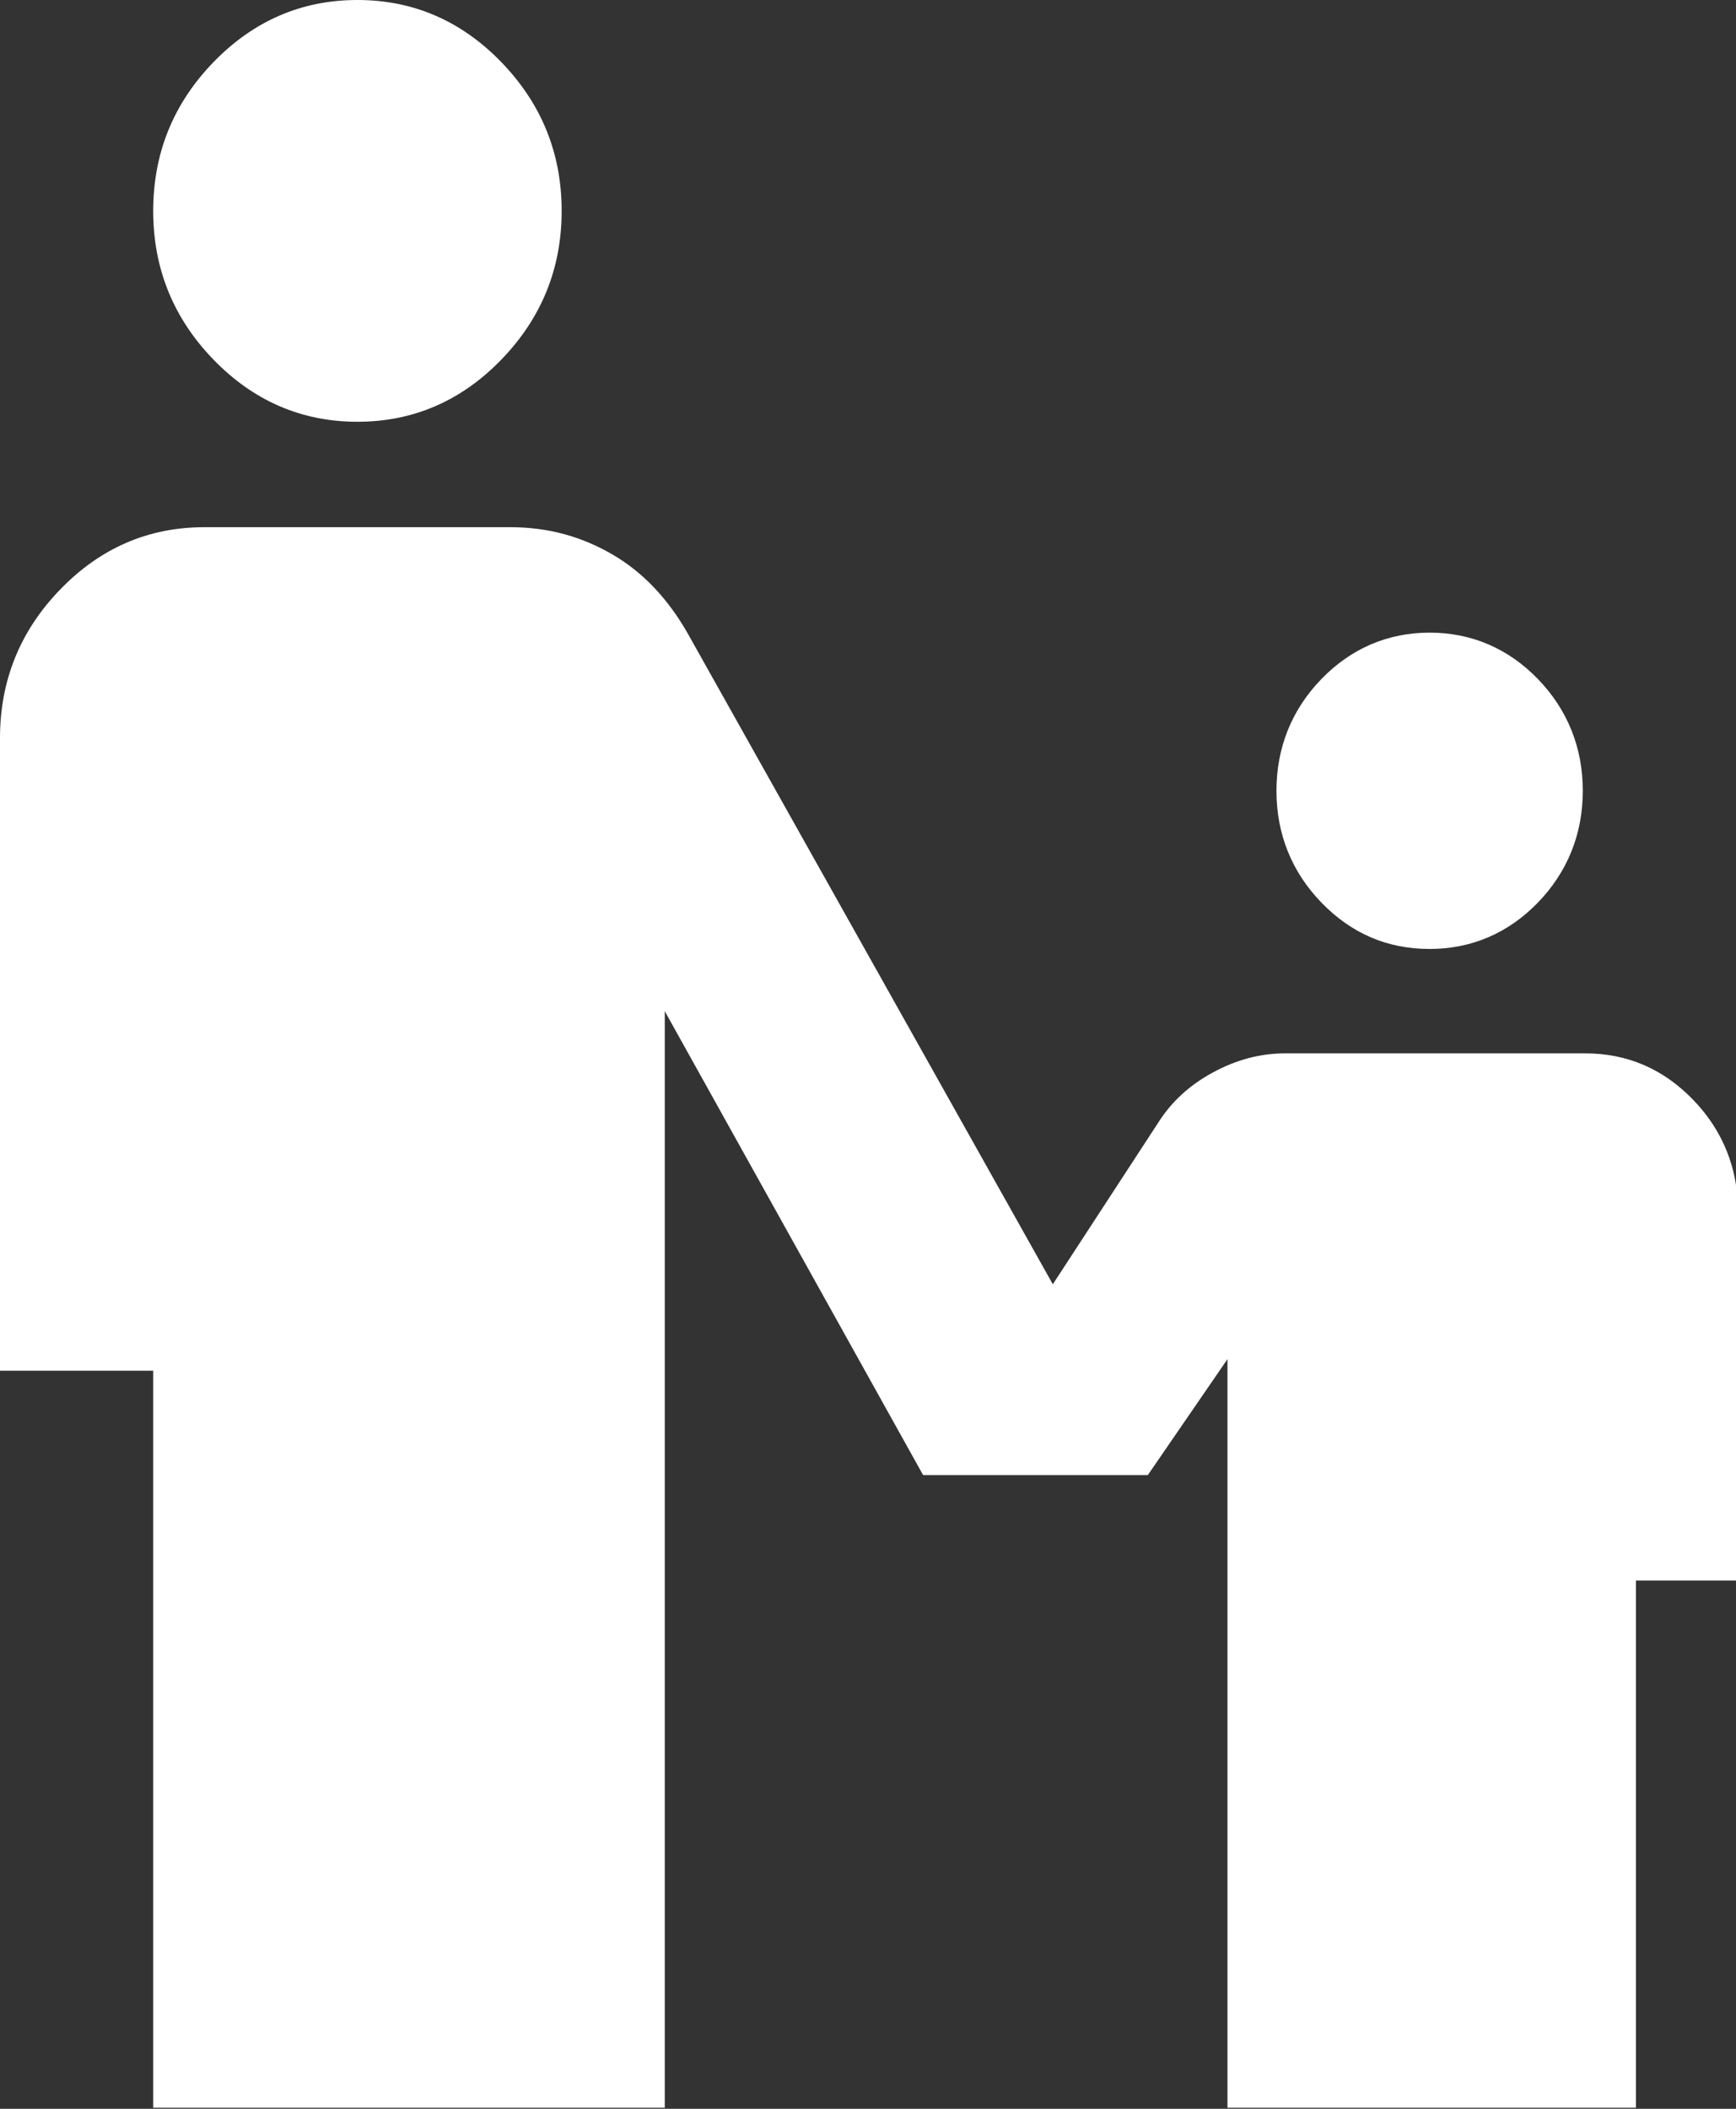 <svg width="28" height="34" viewBox="0 0 28 34" fill="none" xmlns="http://www.w3.org/2000/svg">
<rect x="0" y="0" width="28" height="34" fill="#333333" stroke="none"/>
<g clip-path="url(#clip0_1_2805)">
<path d="M5.765 6.8C4.859 6.8 4.085 6.46 3.442 5.797C2.8 5.134 2.471 4.335 2.471 3.4C2.471 2.465 2.8 1.666 3.442 1.003C4.085 0.34 4.859 0 5.765 0C6.671 0 7.445 0.34 8.087 1.003C8.729 1.666 9.059 2.465 9.059 3.4C9.059 4.335 8.729 5.134 8.087 5.797C7.445 6.46 6.671 6.8 5.765 6.8ZM23.059 15.3C22.367 15.3 21.791 15.045 21.313 14.552C20.835 14.059 20.588 13.447 20.588 12.75C20.588 12.053 20.835 11.441 21.313 10.948C21.791 10.455 22.384 10.2 23.059 10.2C23.734 10.2 24.327 10.455 24.805 10.948C25.282 11.441 25.529 12.053 25.529 12.75C25.529 13.447 25.282 14.059 24.805 14.552C24.327 15.045 23.734 15.3 23.059 15.3ZM2.471 34V22.1H0V11.9C0 10.965 0.329 10.166 0.972 9.503C1.614 8.84 2.388 8.5 3.294 8.5H8.235C8.845 8.5 9.388 8.653 9.882 8.942C10.377 9.231 10.772 9.656 11.085 10.2L16.981 20.706L18.678 18.105C18.892 17.765 19.188 17.493 19.567 17.289C19.946 17.085 20.325 16.983 20.736 16.983H25.562C26.254 16.983 26.831 17.238 27.308 17.731C27.786 18.224 28.033 18.836 28.033 19.533V25.483H26.386V33.983H19.798V21.913L18.513 23.783H14.889L10.722 16.303V33.983H2.471V34Z" fill="white"/>
</g>
<defs>
<clipPath id="clip0_1_2805">
<rect width="28" height="34" fill="white"/>
</clipPath>
</defs>
</svg>
